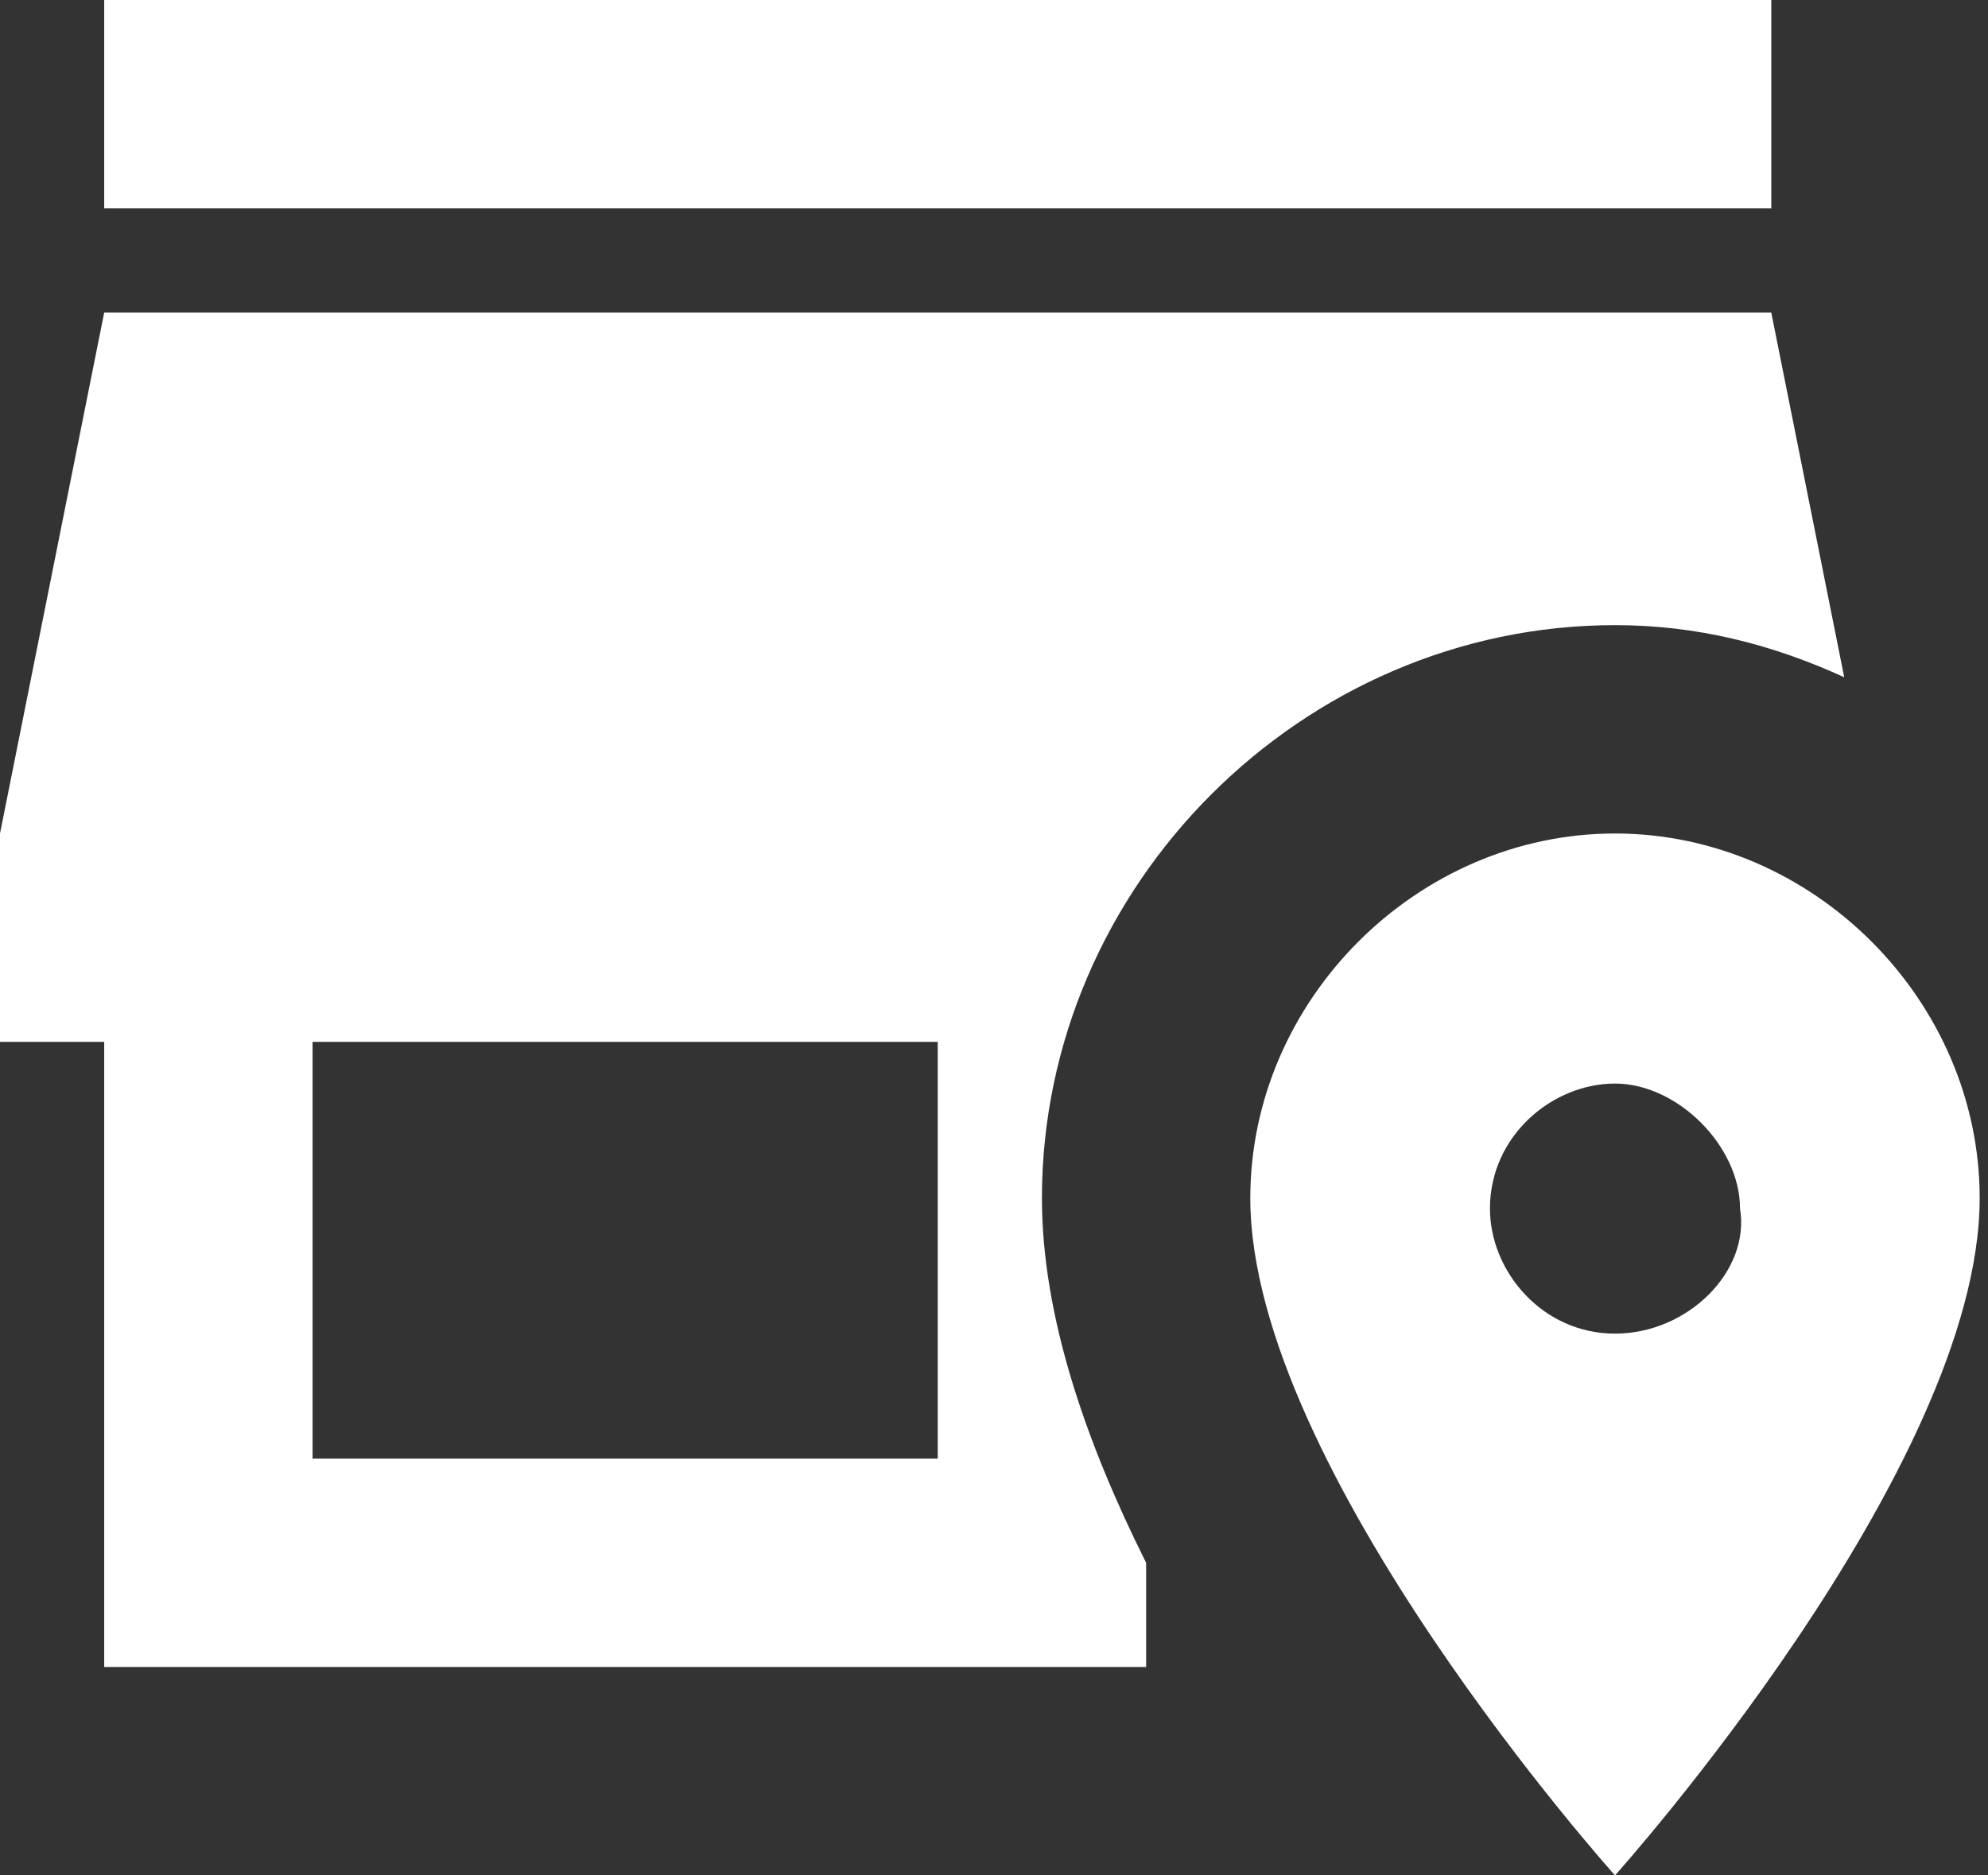 <svg width="53" height="50" viewBox="0 0 53 50" fill="none" xmlns="http://www.w3.org/2000/svg">
<rect x="0" y="0" width="53" height="50" fill="#333333" stroke="none"/>
<path d="M47.222 5.556H2.778V0H47.222V5.556ZM27.778 31.944C27.778 35.111 28.972 38.5 30.556 41.667V44.444H2.778V27.778H0V22.222L2.778 8.333H47.222L49.167 18.056C47.222 17.167 45.222 16.667 43.056 16.667C34.722 16.667 27.778 23.611 27.778 31.944ZM25 27.778H8.333V38.889H25V27.778ZM52.778 31.944C52.778 39.167 43.056 50 43.056 50C43.056 50 33.333 39.167 33.333 31.944C33.333 26.667 37.778 22.222 43.056 22.222C48.333 22.222 52.778 26.667 52.778 31.944ZM46.389 32.222C46.389 30.556 44.722 28.889 43.056 28.889C41.389 28.889 39.722 30.278 39.722 32.222C39.722 33.889 41.111 35.556 43.056 35.556C45 35.556 46.667 33.889 46.389 32.222Z" fill="white"/>
</svg>
